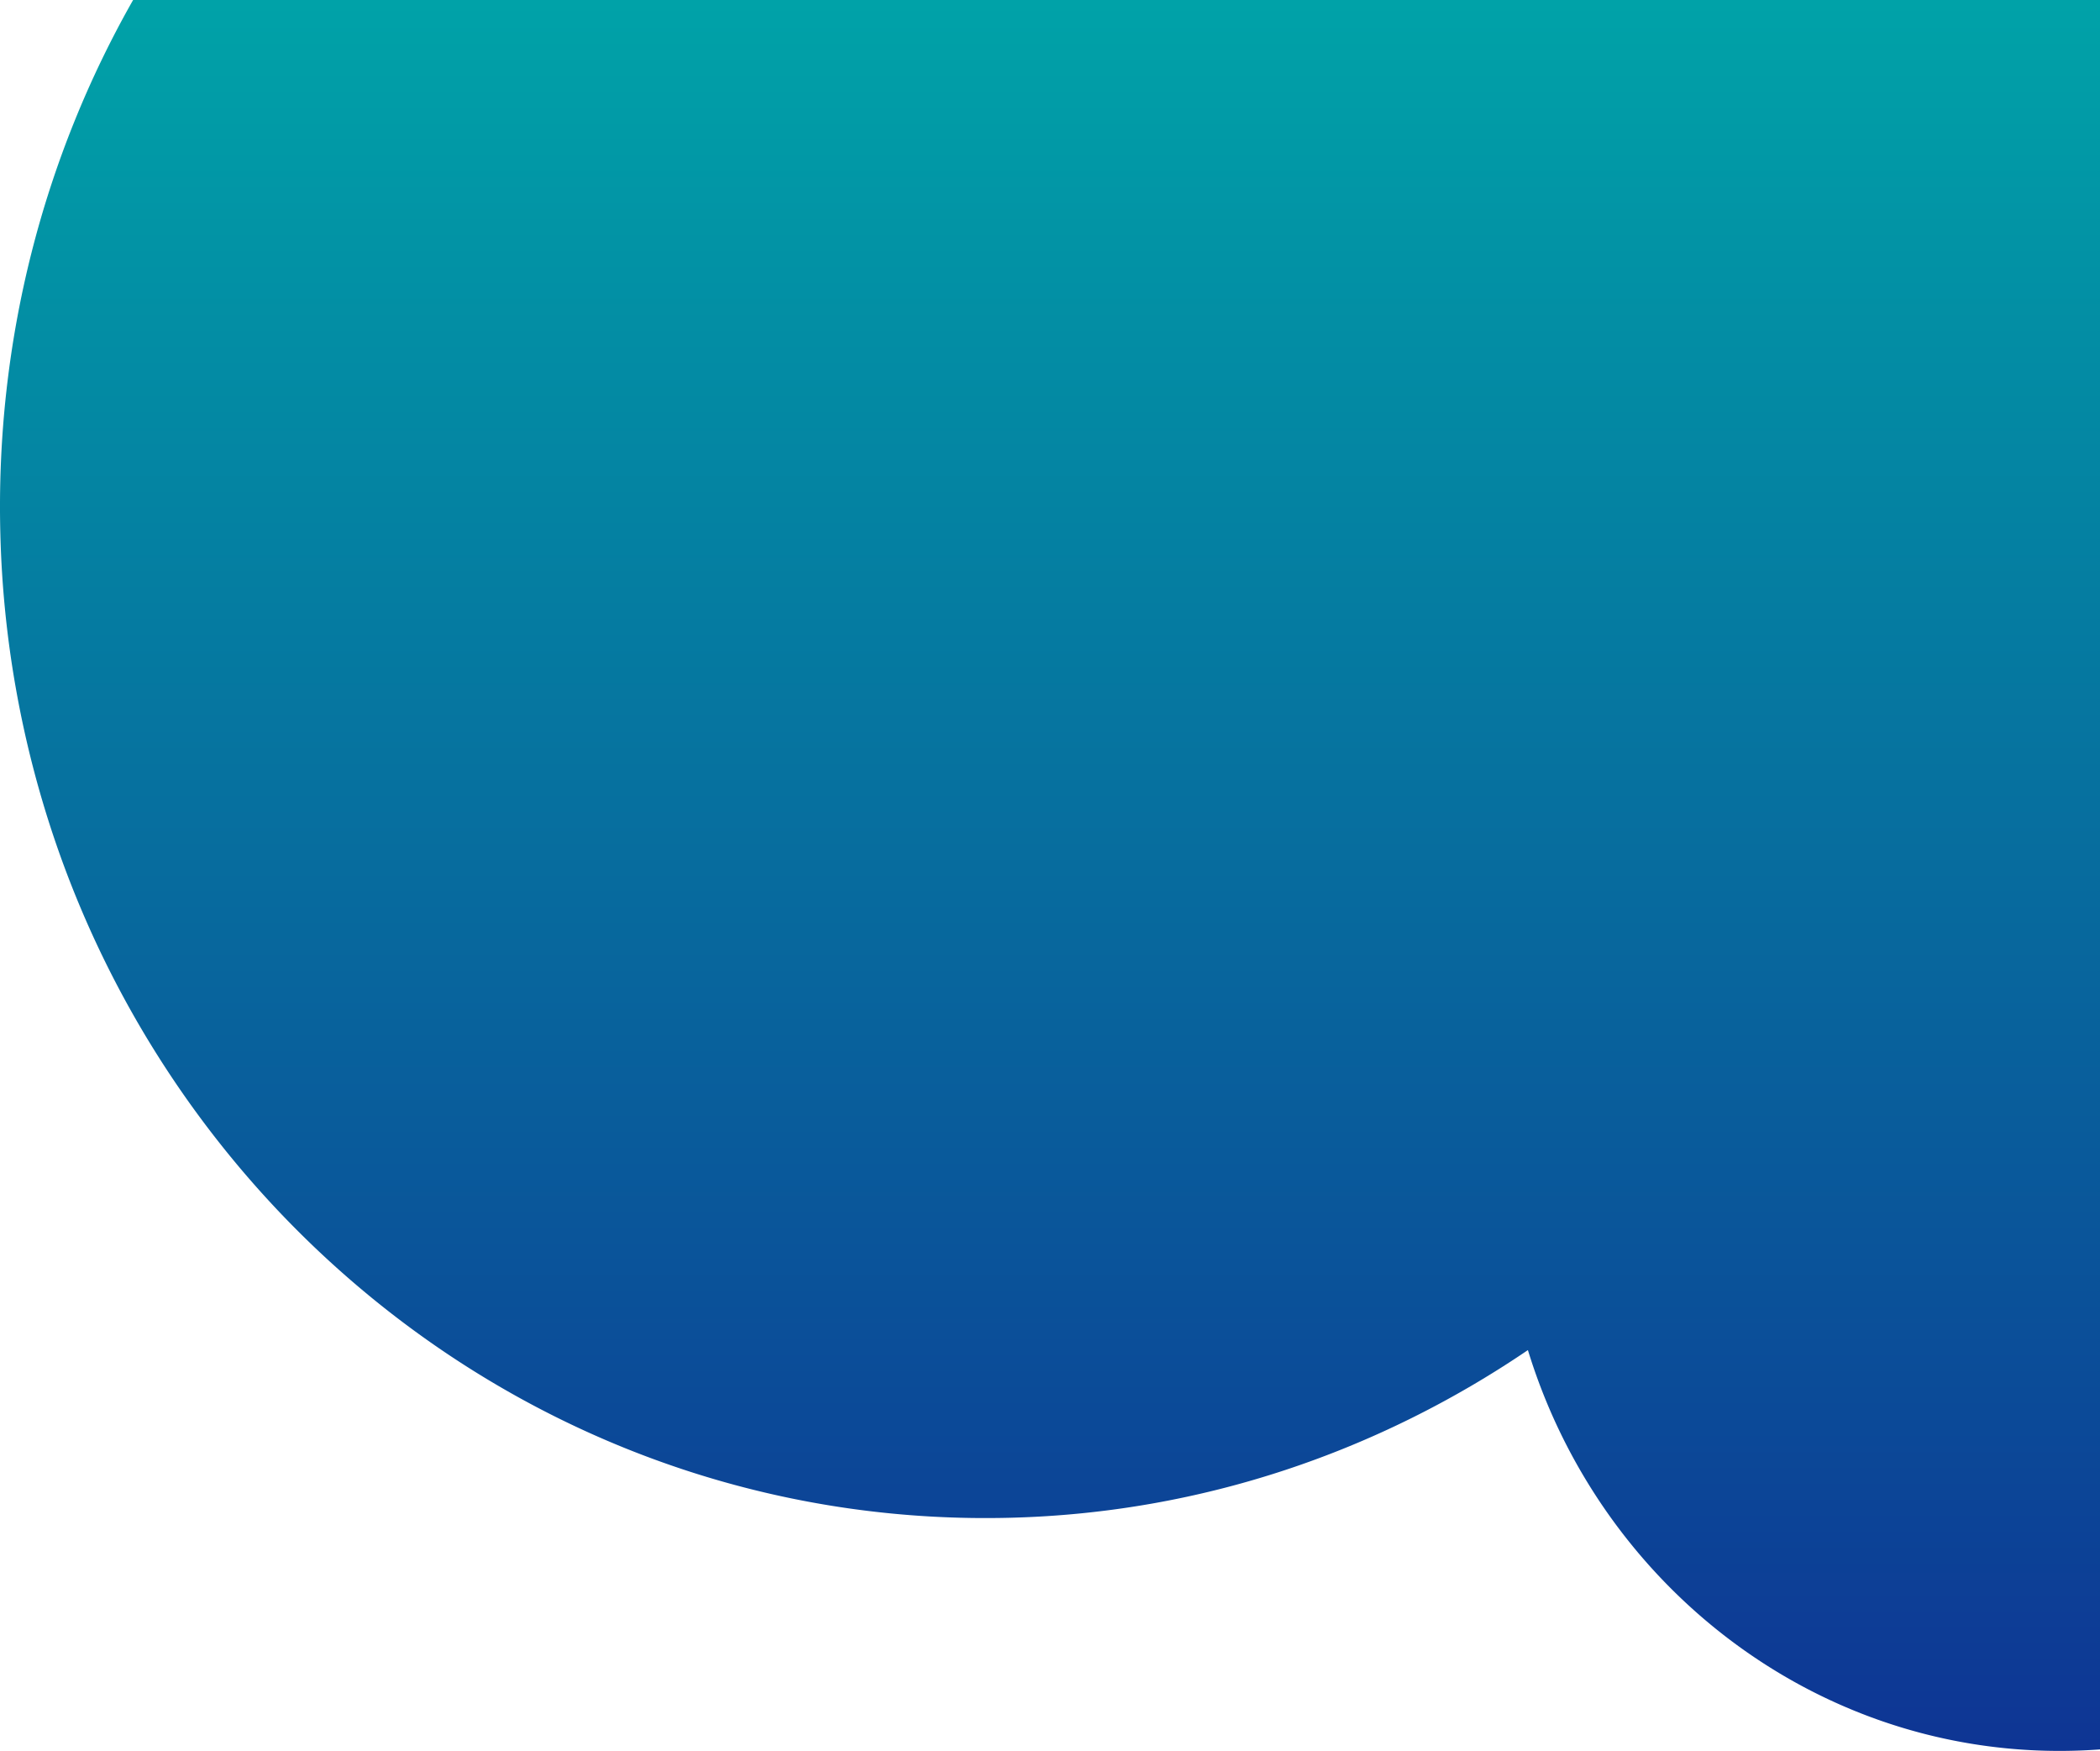 <svg xmlns="http://www.w3.org/2000/svg" xmlns:xlink="http://www.w3.org/1999/xlink" width="1046" height="871.899" viewBox="0 0 1046 871.899">
  <defs>
    <linearGradient id="linear-gradient" x1="0.5" y1="1" x2="0.5" gradientUnits="objectBoundingBox">
      <stop offset="0" stop-color="#00a3a8"/>
      <stop offset="1" stop-color="#0e3494"/>
    </linearGradient>
  </defs>
  <path id="Intersection_2" data-name="Intersection 2" d="M12.909.1Q6.416.269,0,.743V871.9H979.7c44.3-77.96,68.66-169.151,66.121-266.033a514.133,514.133,0,0,0-27.2-152.537l-1.074-3.116C948.166,250.8,759.914,110.4,542.364,116.113c-95.395,2.48-183.357,33.206-257.407,83.483C249.437,83.569,143.865,0,20.13,0Q16.527,0,12.909.1Z" transform="translate(1046 871.899) rotate(180)" fill="url(#linear-gradient)"/>
</svg>
